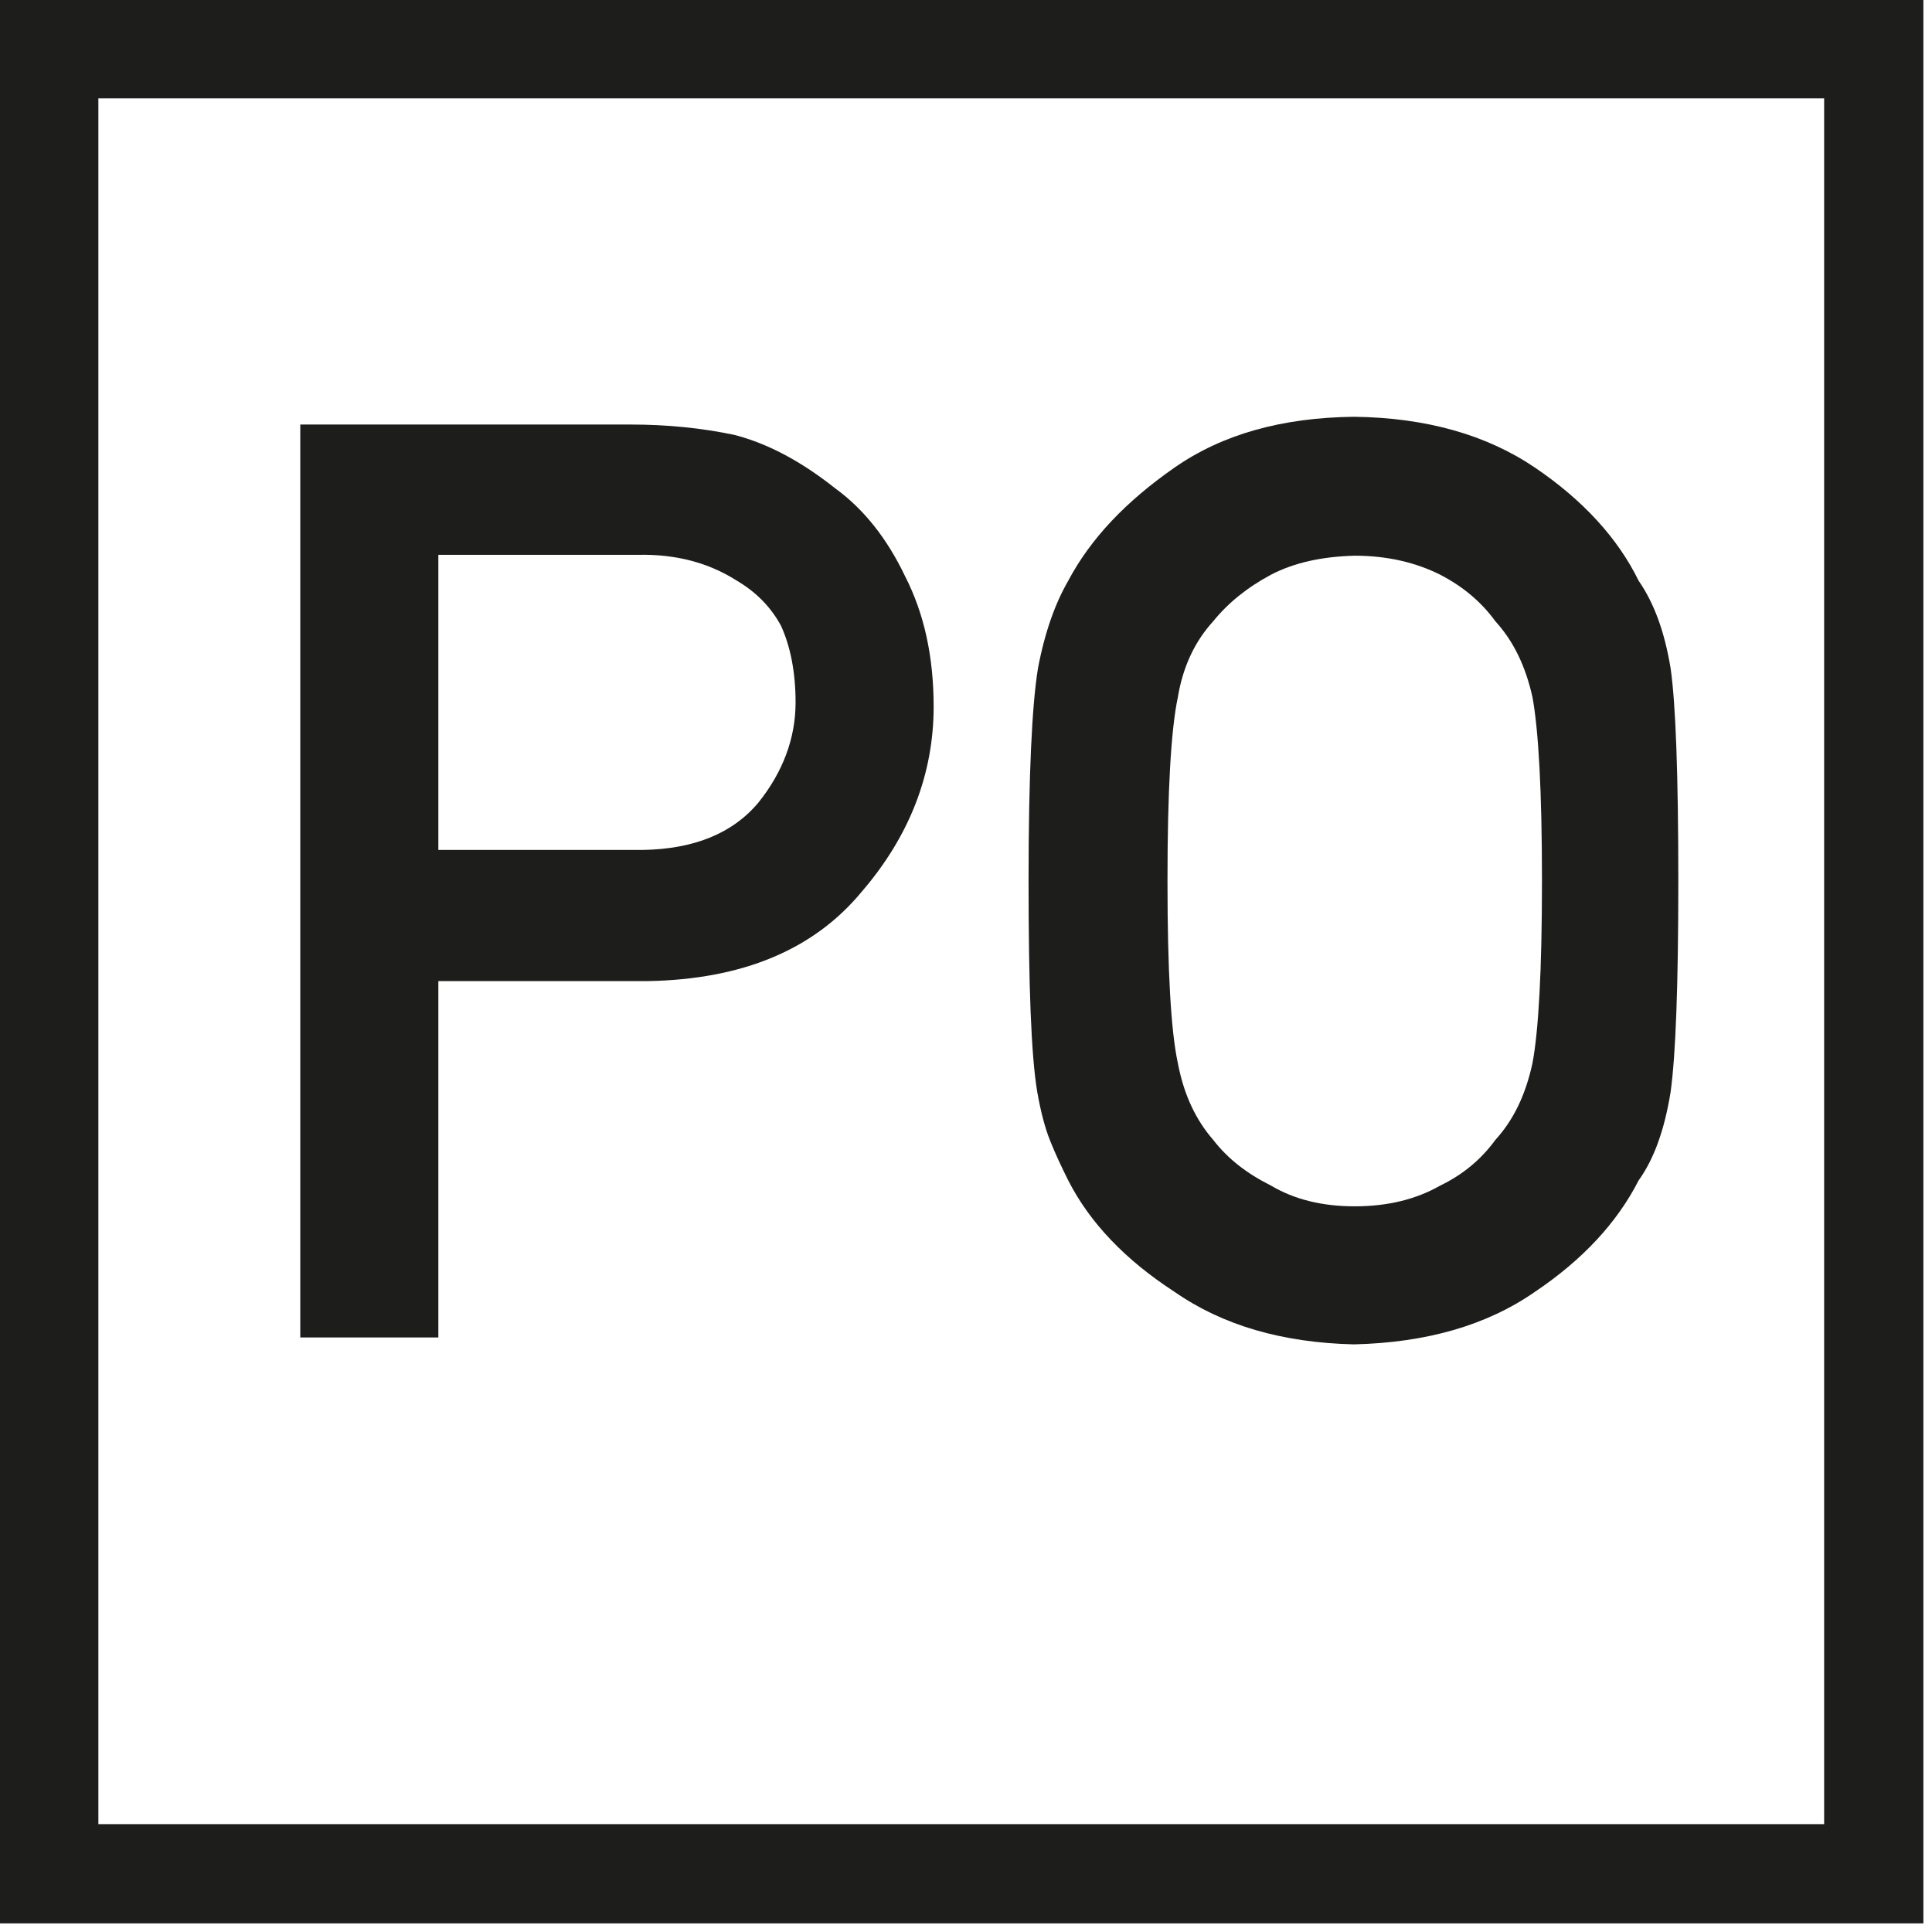 <?xml version="1.0" encoding="utf-8"?>
<!-- Generator: Adobe Illustrator 24.0.1, SVG Export Plug-In . SVG Version: 6.00 Build 0)  -->
<svg version="1.1" id="Capa_1" xmlns="http://www.w3.org/2000/svg" xmlns:xlink="http://www.w3.org/1999/xlink" x="0px" y="0px"
	 viewBox="0 0 223.9 223.9" style="enable-background:new 0 0 223.9 223.9;" xml:space="preserve">
<style type="text/css">
	.st0{fill:#1D1D1B;}
</style>
<g>
	<g>
		<path class="st0" d="M34.8,49.2h38.3c4.2,0,8.2,0.4,12,1.2c3.9,1,7.8,3.1,11.7,6.2c3.3,2.4,6,5.8,8.1,10.2
			c2.2,4.3,3.3,9.3,3.3,15.1c0,7.8-2.8,15-8.3,21.4c-5.6,6.8-13.9,10.2-24.8,10.4H50.8v41.3h-16V49.2z M50.8,98.5h23.7
			c5.9-0.1,10.4-1.9,13.4-5.5c2.8-3.5,4.3-7.4,4.3-11.6c0-3.5-0.6-6.5-1.7-8.9c-1.2-2.2-2.9-3.9-5.1-5.2c-3.3-2.1-7.1-3.1-11.5-3
			H50.8V98.5z"/>
		<path class="st0" d="M119.2,102.1c0-12.3,0.4-20.5,1.1-24.7c0.8-4.2,2-7.5,3.5-10.1c2.6-4.9,6.7-9.2,12.3-13.1
			c5.6-3.9,12.5-5.8,20.8-5.9c8.4,0.1,15.4,2.1,21,5.9c5.6,3.8,9.6,8.2,12,13.1c1.8,2.6,3,5.9,3.7,10.1c0.6,4.1,0.9,12.4,0.9,24.7
			c0,12.1-0.3,20.2-0.9,24.5c-0.7,4.3-1.9,7.7-3.7,10.2c-2.5,4.9-6.5,9.2-12,12.9c-5.6,3.9-12.6,5.9-21,6.1
			c-8.3-0.2-15.2-2.2-20.8-6.1c-5.7-3.7-9.8-8-12.3-12.9c-0.8-1.6-1.5-3.1-2.1-4.6c-0.6-1.5-1.1-3.4-1.5-5.7
			C119.5,122.3,119.2,114.2,119.2,102.1z M135.3,102.1c0,10.4,0.4,17.4,1.2,21.1c0.7,3.7,2.1,6.6,4.1,8.9c1.7,2.2,3.9,3.9,6.7,5.3
			c2.7,1.6,5.9,2.4,9.7,2.4c3.8,0,7.1-0.8,9.9-2.4c2.7-1.3,4.8-3.1,6.4-5.3c2.1-2.3,3.5-5.2,4.3-8.9c0.7-3.7,1.1-10.7,1.1-21.1
			c0-10.4-0.4-17.5-1.1-21.3c-0.8-3.6-2.2-6.5-4.3-8.8c-1.6-2.2-3.7-4-6.4-5.4c-2.8-1.4-6.1-2.2-9.9-2.2c-3.8,0.1-7,0.8-9.7,2.2
			c-2.8,1.5-5,3.3-6.7,5.4c-2.1,2.3-3.5,5.2-4.1,8.8C135.7,84.6,135.3,91.7,135.3,102.1z"/>
	</g>
	<path class="st0" d="M222.9,222.9H0V0h222.9V222.9z M11.4,211.4h200v-200h-200V211.4z"/>
</g>
</svg>
